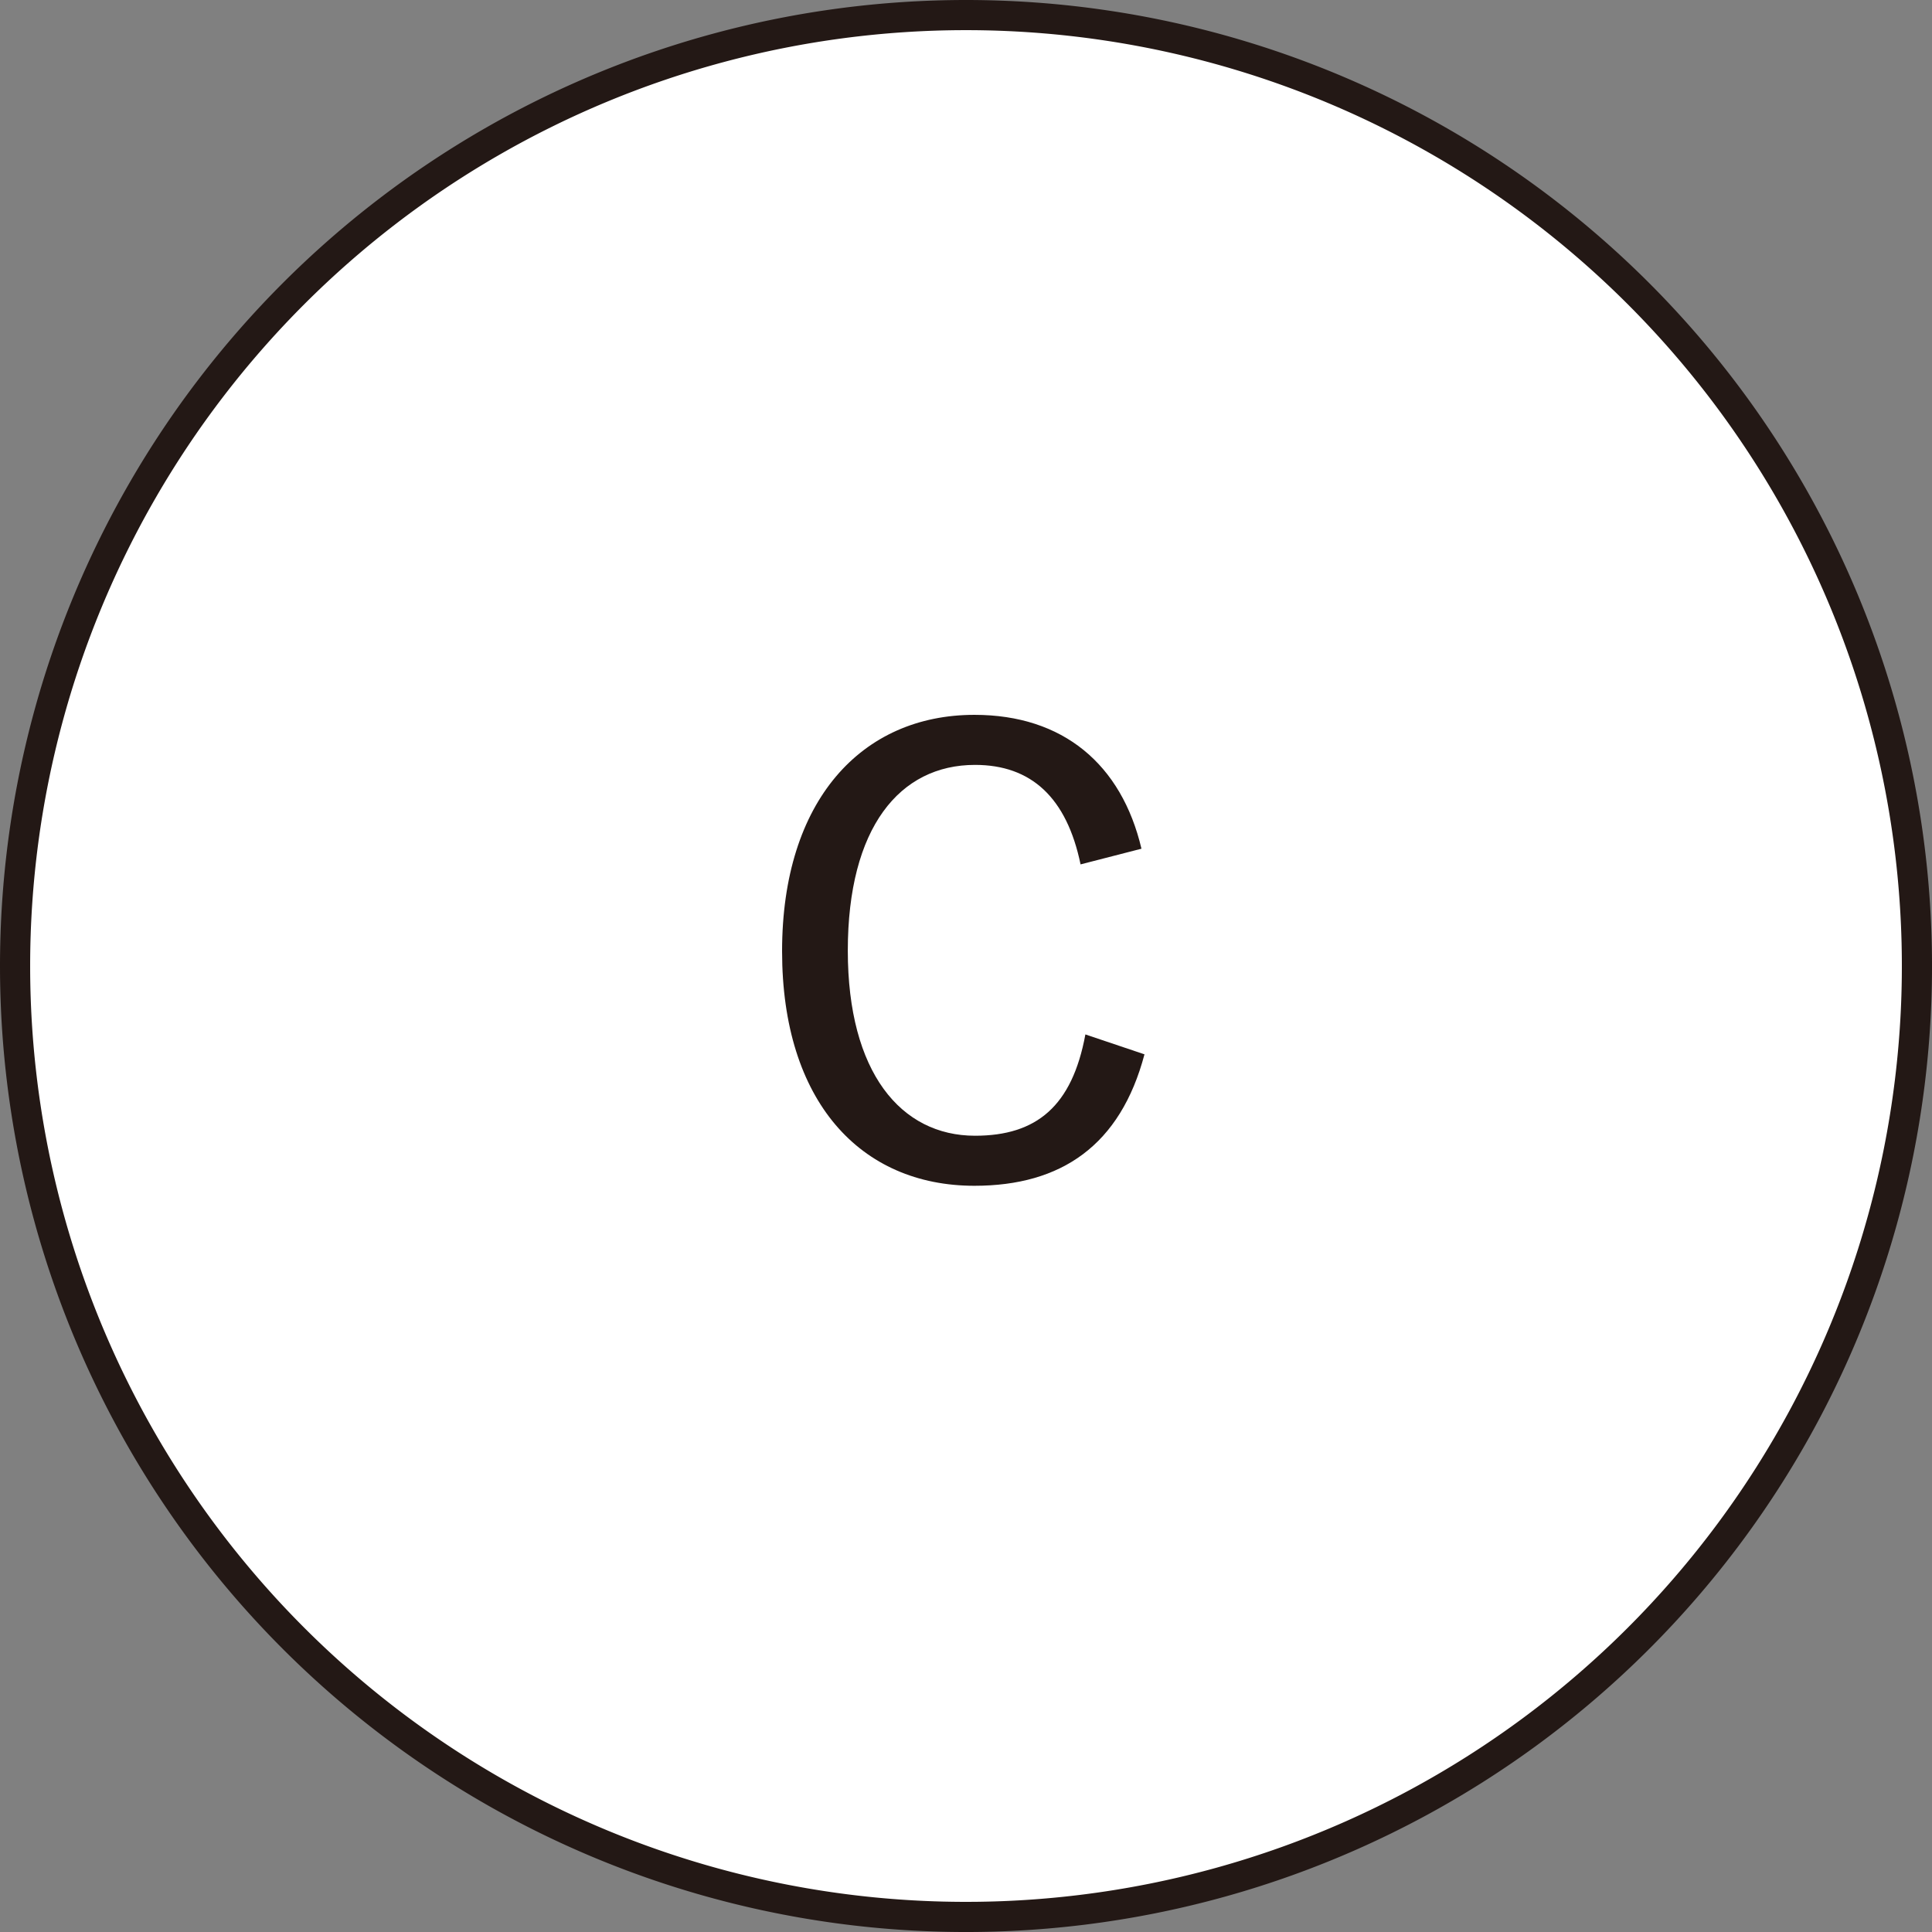 <svg xmlns="http://www.w3.org/2000/svg" width="128.161" height="128.161" viewBox="0 0 128.161 128.161">
  <rect x="0" y="0" width="128.161" height="128.161" fill="#808080" stroke="none"/>
  <g id="グループ_2292" data-name="グループ 2292" transform="translate(14352 1370)">
    <path id="パス_5406" data-name="パス 5406" d="M63.081,0A63.081,63.081,0,1,1,0,63.081,63.081,63.081,0,0,1,63.081,0Z" transform="translate(-14351 -1369)" fill="#fff" stroke="#231815" stroke-width="2"/>
    <path id="パス_5407" data-name="パス 5407" d="M12.22-22.2c-1.32-5.6-5.2-8.88-11.08-8.88-7.48,0-12.76,5.68-12.76,15.68C-11.62-5.44-6.42.16,1.14.16c5.76,0,9.68-2.68,11.28-8.72L8.5-9.88C7.62-5.12,5.26-3.16,1.18-3.16c-4.92,0-8.44-4.2-8.44-12.28,0-8.16,3.44-12.32,8.44-12.32,3.72,0,6.08,2.16,7,6.6Z" transform="translate(-14288.5 -1291.5)" fill="#231815"/>
  </g>
</svg>
